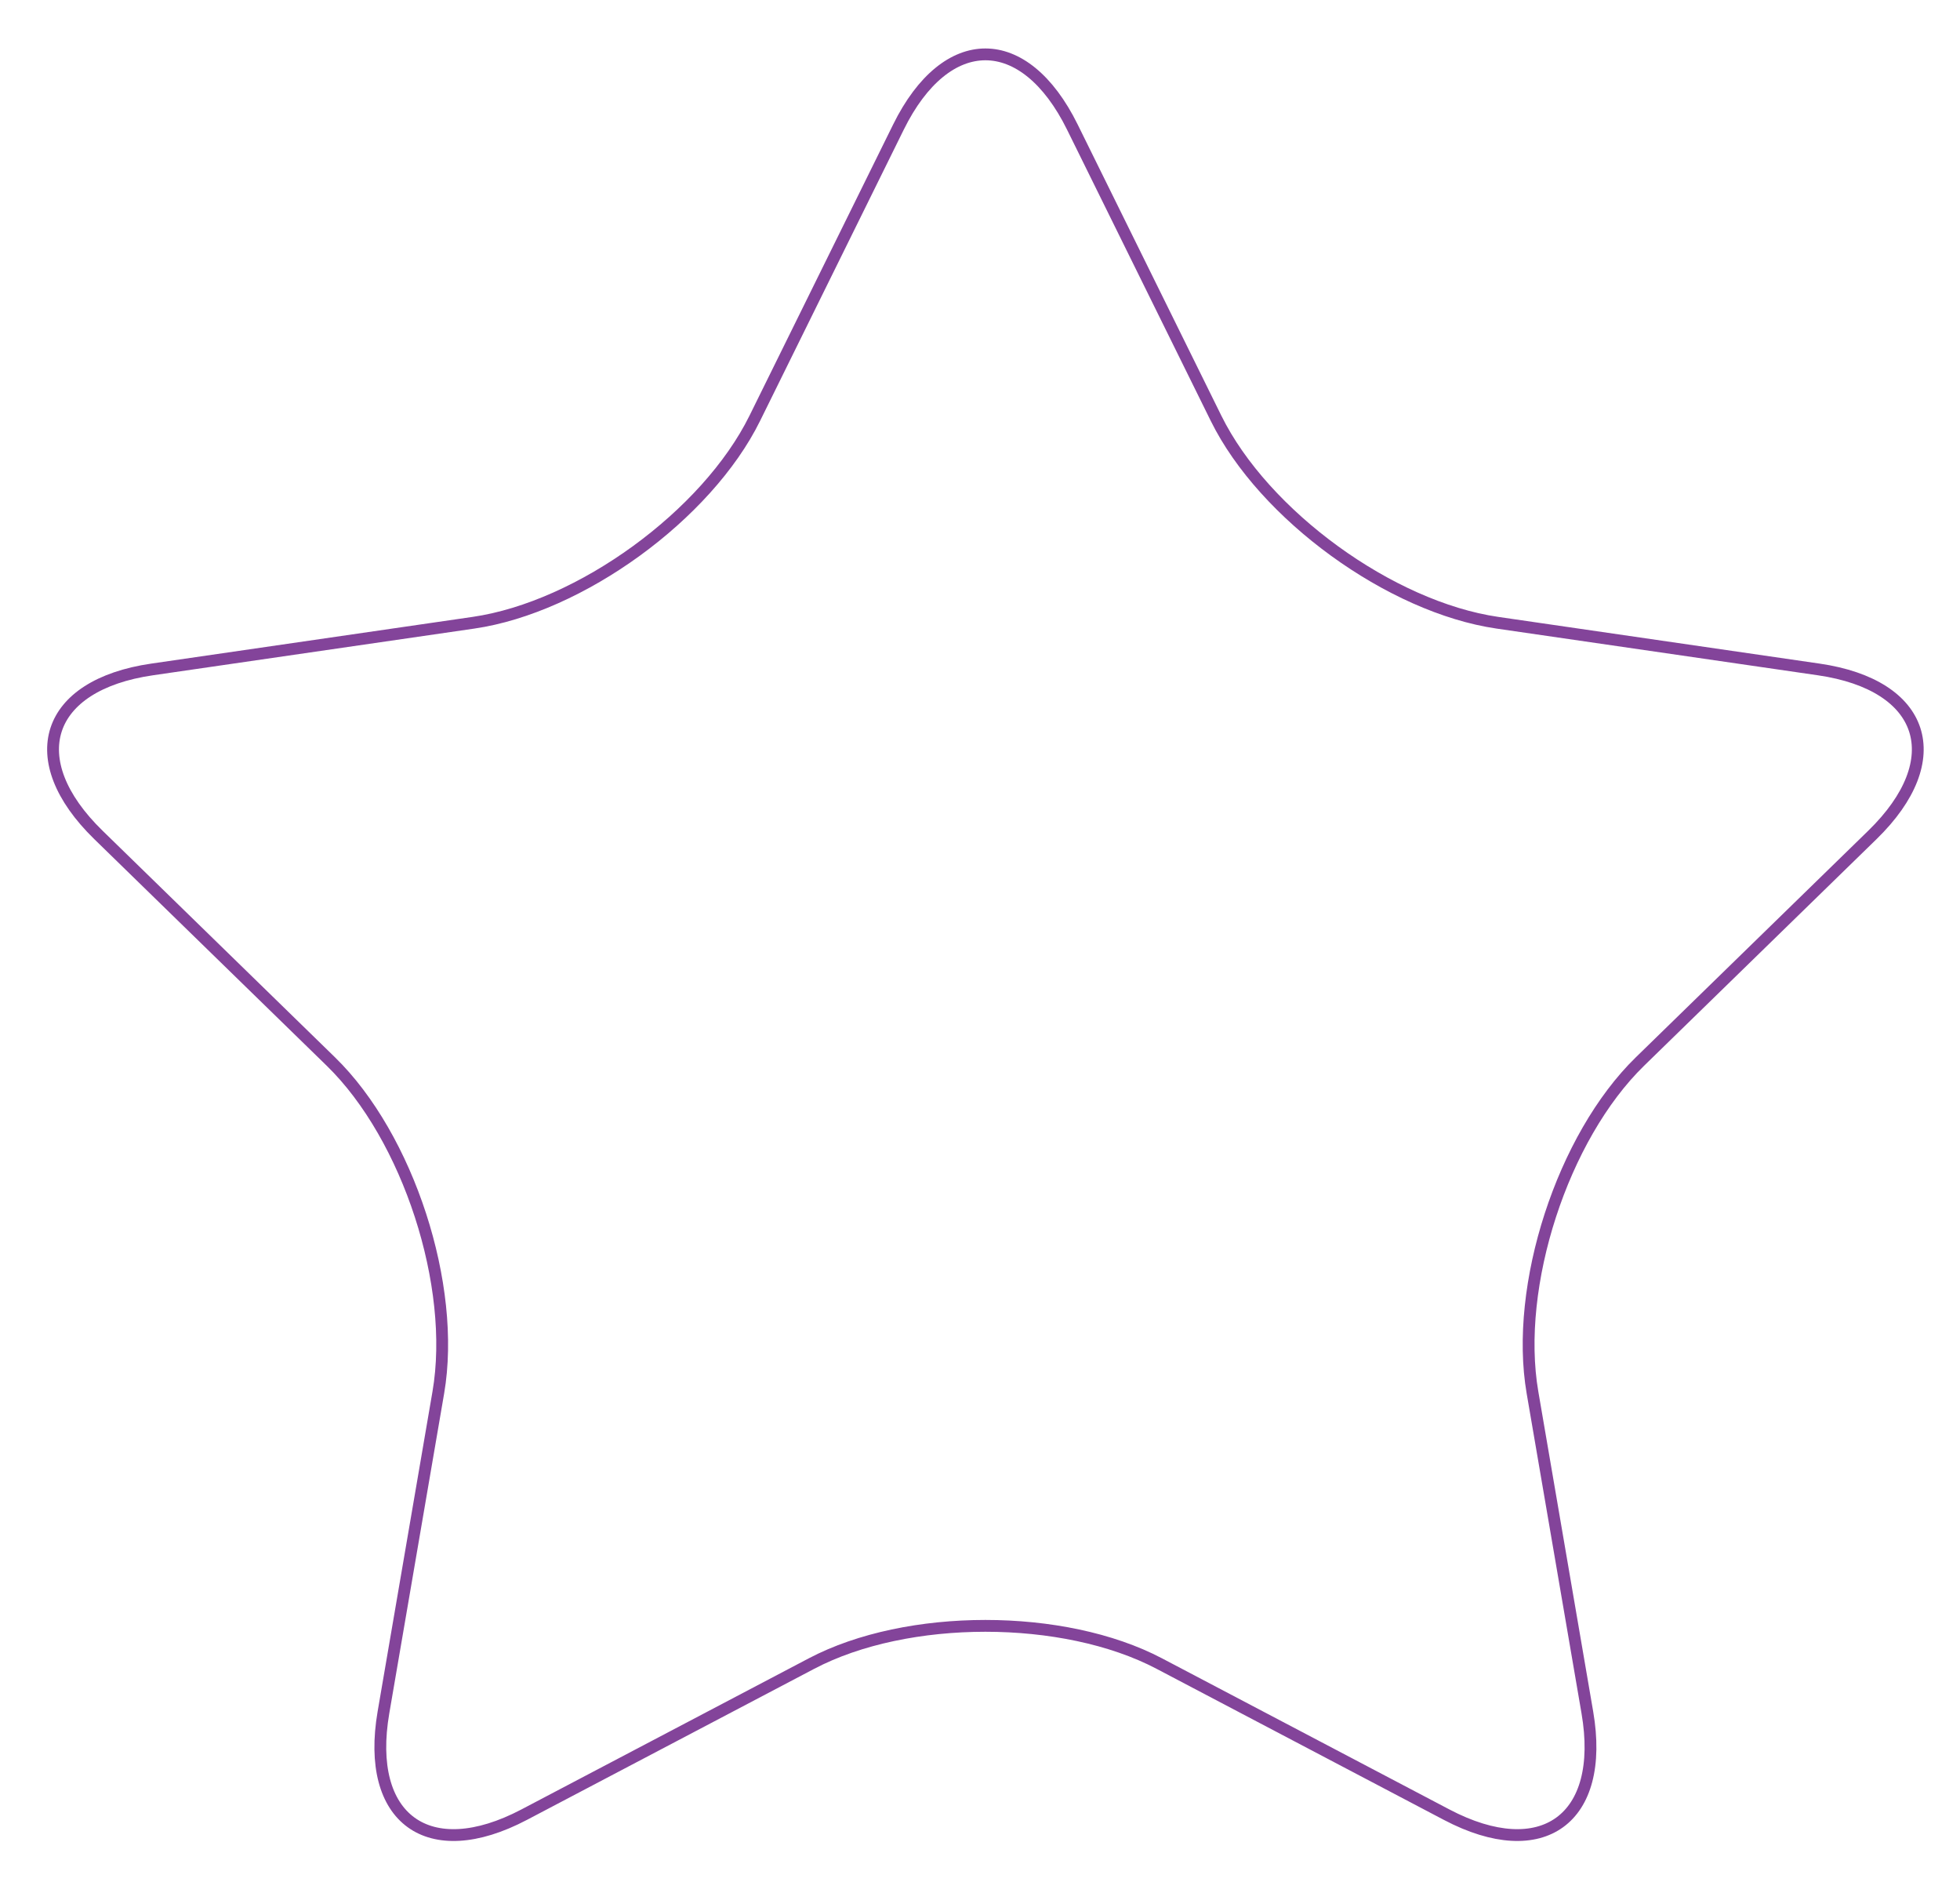 <?xml version="1.0" encoding="UTF-8"?> <!-- Generator: Adobe Illustrator 16.0.3, SVG Export Plug-In . SVG Version: 6.00 Build 0) --> <svg xmlns="http://www.w3.org/2000/svg" xmlns:xlink="http://www.w3.org/1999/xlink" id="Layer_1" x="0px" y="0px" width="171.246px" height="164.378px" viewBox="0 0 171.246 164.378" xml:space="preserve"> <g> <path fill="none" stroke="#83449A" stroke-width="1.032" stroke-miterlimit="10" d="M78.498,11.1 c4.178-8.467,11.016-8.467,15.194,0l12.554,25.436c4.178,8.466,15.241,16.504,24.586,17.862l28.069,4.079 c9.345,1.357,11.457,7.86,4.695,14.451l-20.313,19.799c-6.761,6.591-10.986,19.596-9.391,28.901l4.795,27.957 c1.598,9.306-3.936,13.324-12.292,8.931l-25.106-13.199c-8.356-4.394-22.033-4.394-30.39,0l-25.105,13.199 c-8.357,4.394-13.888,0.375-12.292-8.931l4.795-27.957c1.596-9.307-2.629-22.312-9.39-28.901l-20.313-19.8 c-6.761-6.59-4.648-13.093,4.695-14.45l28.073-4.079c9.343-1.357,20.406-9.396,24.584-17.862L78.498,11.1z"></path> </g> </svg> 